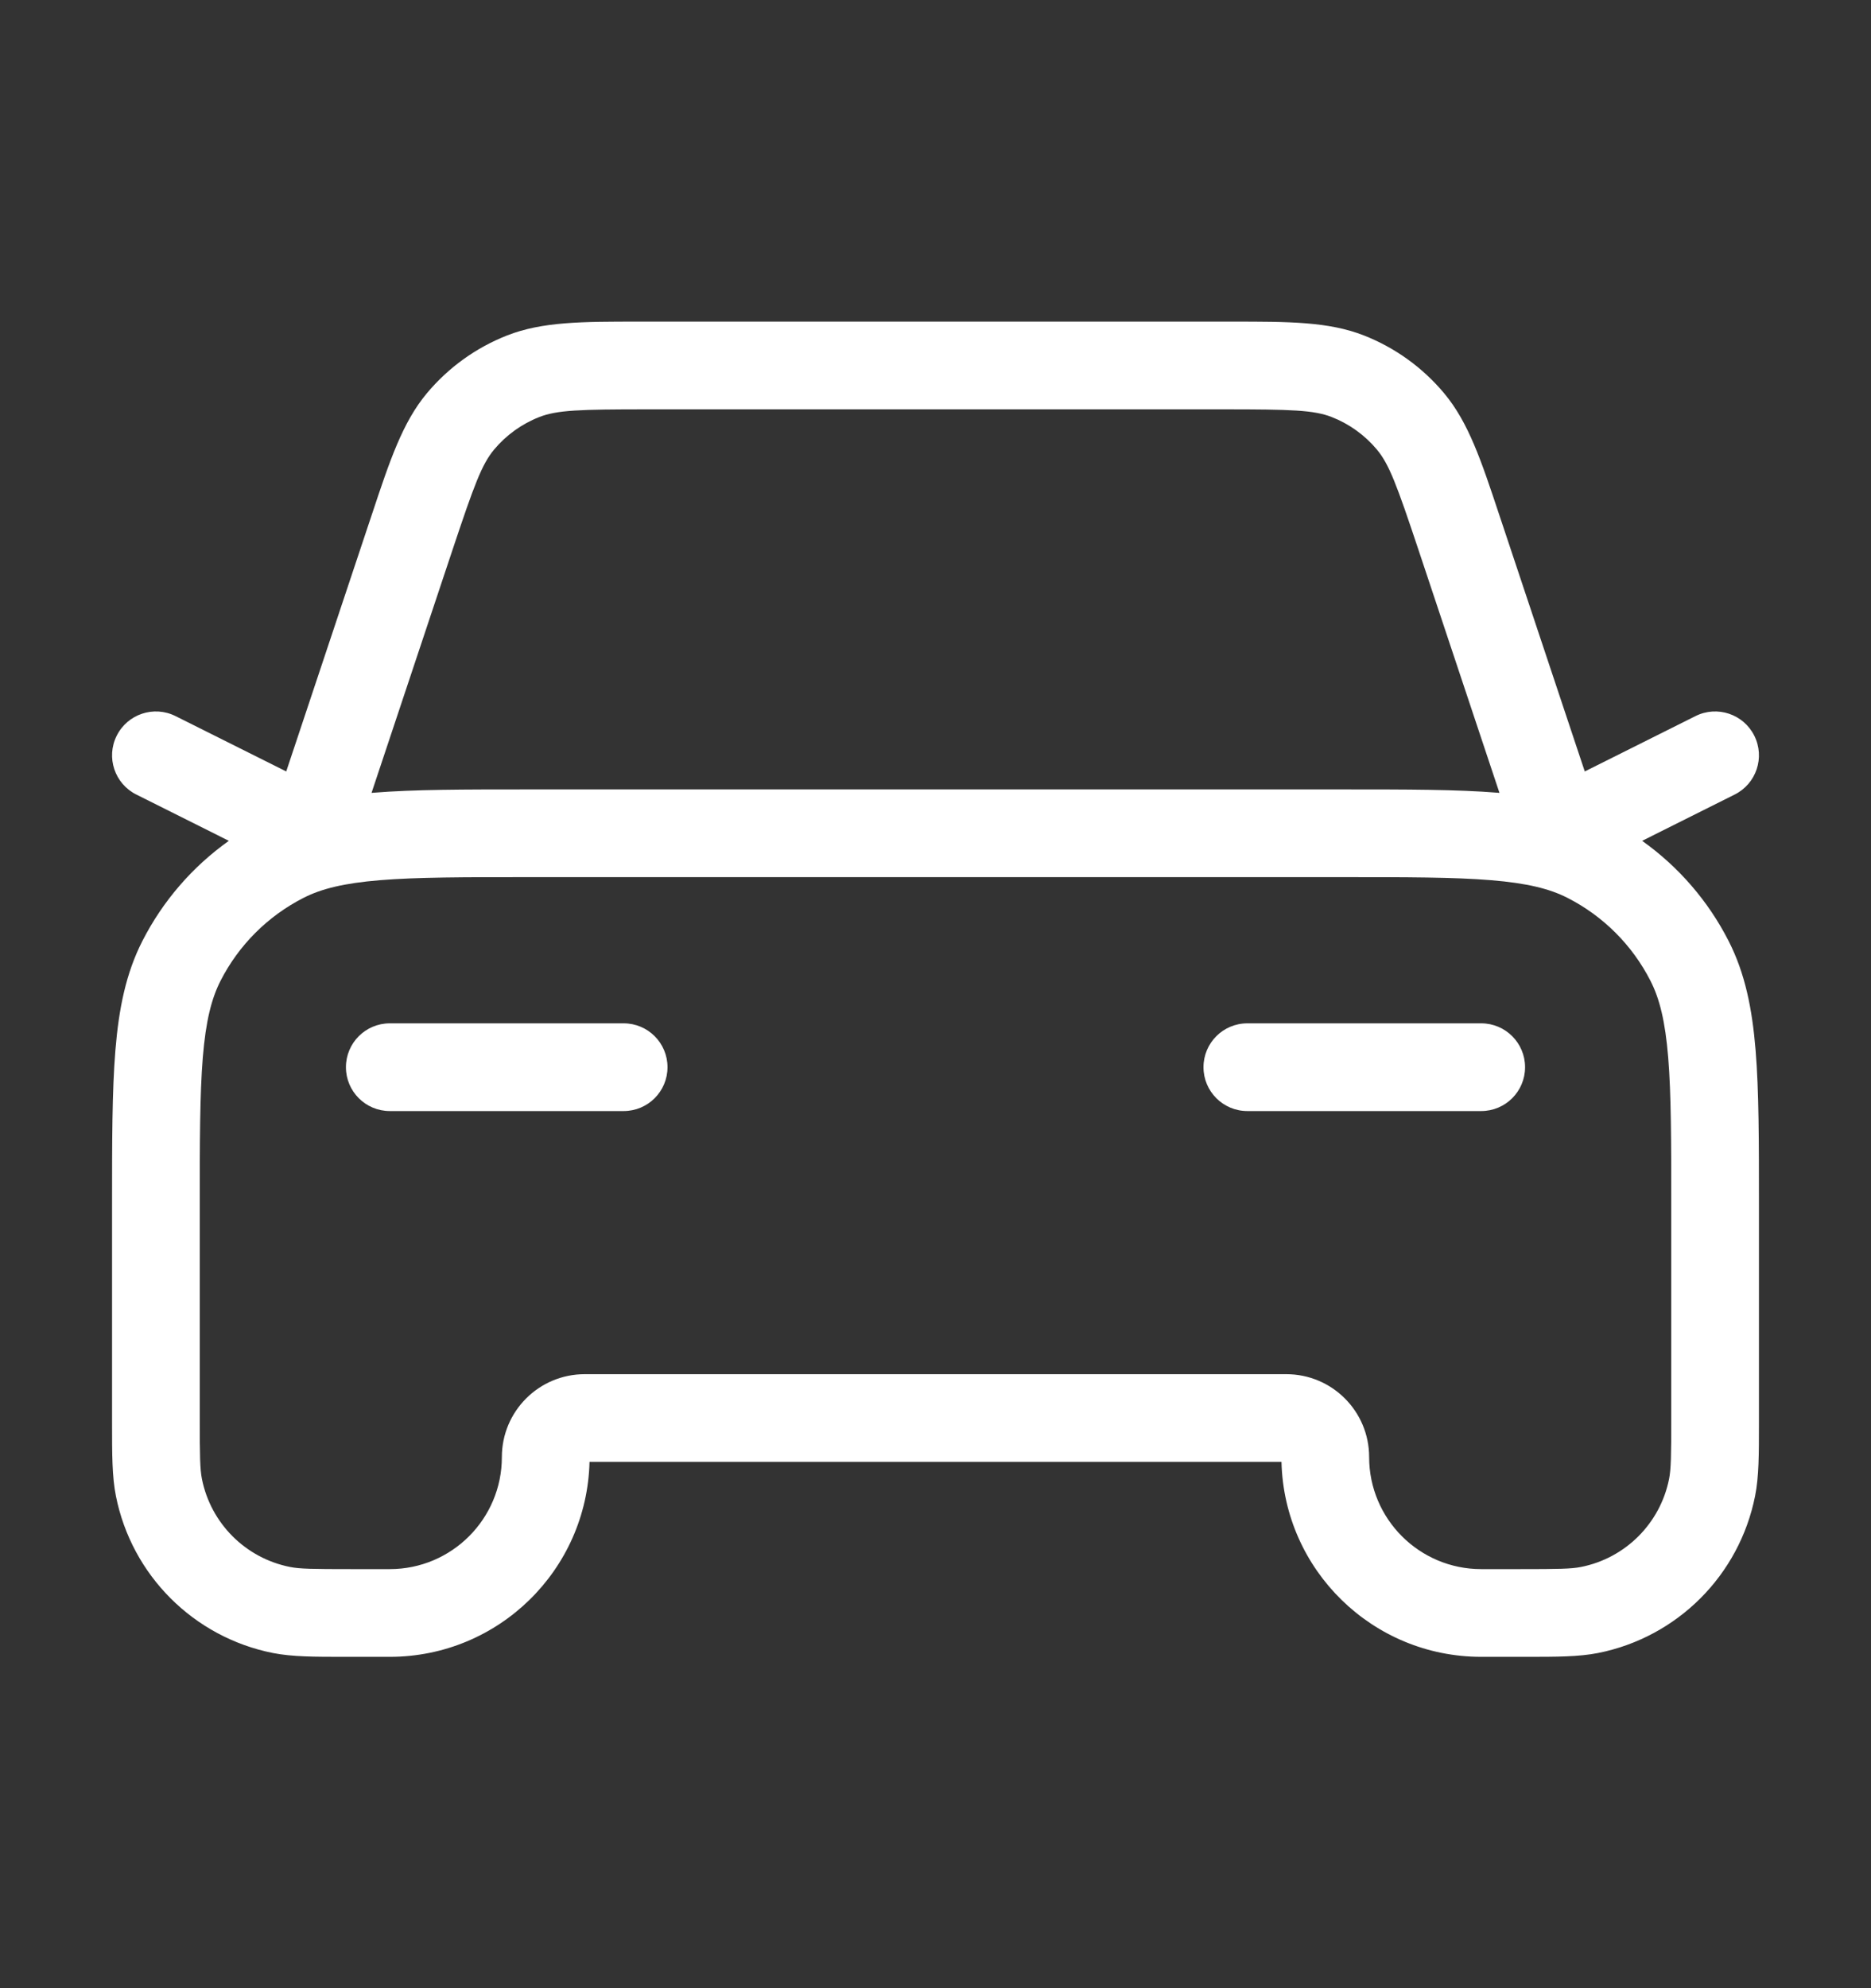 <?xml version="1.0" encoding="utf-8"?>
<svg xmlns="http://www.w3.org/2000/svg" fill="none" height="100%" overflow="visible" preserveAspectRatio="none" style="display: block;" viewBox="0 0 64 68" width="100%">
<rect x="0" y="0" width="64" height="68" fill="#333333" stroke="none"/>
<g id="car-01">
<path clip-rule="evenodd" d="M21.864 11C21.958 11 22.054 11 22.151 11H41.849C41.946 11 42.042 11 42.136 11C44.068 10.999 45.446 10.998 46.657 11.474C47.722 11.893 48.664 12.572 49.398 13.45C50.233 14.448 50.668 15.756 51.277 17.589C51.307 17.678 51.337 17.769 51.368 17.861L54.209 26.385L57.996 24.492C58.737 24.121 59.638 24.422 60.008 25.163C60.379 25.904 60.078 26.805 59.337 27.175L56.172 28.758C57.415 29.642 58.433 30.816 59.131 32.187C59.693 33.29 59.936 34.497 60.053 35.924C60.167 37.319 60.167 39.05 60.167 41.234V48.5C60.167 48.556 60.167 48.612 60.167 48.666C60.167 49.744 60.167 50.504 60.035 51.167C59.496 53.877 57.377 55.996 54.666 56.536C54.003 56.667 53.244 56.667 52.166 56.667C52.112 56.667 52.056 56.667 52 56.667H50.667C46.948 56.667 43.924 53.697 43.835 50H20.165C20.076 53.697 17.052 56.667 13.333 56.667H12C11.944 56.667 11.888 56.667 11.834 56.667C10.756 56.667 9.997 56.667 9.334 56.536C6.623 55.996 4.504 53.877 3.965 51.167C3.833 50.504 3.833 49.745 3.833 48.666C3.833 48.612 3.833 48.556 3.833 48.5L3.833 41.234C3.833 39.05 3.833 37.319 3.947 35.924C4.064 34.497 4.307 33.29 4.869 32.187C5.567 30.816 6.585 29.642 7.828 28.758L4.663 27.175C3.922 26.805 3.621 25.904 3.992 25.163C4.362 24.422 5.263 24.121 6.004 24.492L9.791 26.385L12.632 17.861C12.663 17.769 12.693 17.678 12.723 17.589C13.332 15.756 13.768 14.448 14.602 13.45C15.336 12.572 16.278 11.893 17.343 11.474C18.554 10.998 19.932 10.999 21.864 11ZM12.709 27.118C12.725 27.117 12.741 27.116 12.757 27.114C14.152 27 15.883 27 18.067 27H45.933C48.117 27 49.848 27 51.243 27.114C51.259 27.116 51.275 27.117 51.291 27.118L48.522 18.809C47.782 16.59 47.519 15.879 47.097 15.374C46.685 14.882 46.156 14.501 45.559 14.266C44.947 14.025 44.189 14 41.849 14H22.151C19.811 14 19.053 14.025 18.441 14.266C17.844 14.501 17.315 14.882 16.903 15.374C16.481 15.879 16.218 16.59 15.478 18.809L12.709 27.118ZM13.001 30.104C11.76 30.206 10.991 30.398 10.382 30.709C9.159 31.332 8.165 32.326 7.542 33.549C7.232 34.158 7.039 34.927 6.937 36.168C6.835 37.427 6.833 39.035 6.833 41.3V48.5C6.833 49.811 6.841 50.248 6.907 50.581C7.209 52.102 8.398 53.291 9.919 53.593C10.253 53.66 10.689 53.667 12 53.667H13.333C15.45 53.667 17.167 51.951 17.167 49.834C17.167 48.269 18.435 47 20 47H44C45.565 47 46.833 48.269 46.833 49.834C46.833 51.951 48.55 53.667 50.667 53.667H52C53.311 53.667 53.747 53.66 54.081 53.593C55.602 53.291 56.791 52.102 57.093 50.581C57.159 50.248 57.167 49.811 57.167 48.5V41.3C57.167 39.035 57.166 37.427 57.063 36.168C56.961 34.927 56.769 34.158 56.458 33.549C55.835 32.326 54.841 31.332 53.618 30.709C53.009 30.398 52.24 30.206 50.999 30.104C49.74 30.001 48.132 30 45.867 30H18.133C15.868 30 14.26 30.001 13.001 30.104ZM11.833 36.5C11.833 35.672 12.505 35 13.333 35H21.333C22.162 35 22.833 35.672 22.833 36.5C22.833 37.329 22.162 38 21.333 38H13.333C12.505 38 11.833 37.329 11.833 36.5ZM41.167 36.5C41.167 35.672 41.838 35 42.667 35H50.667C51.495 35 52.167 35.672 52.167 36.5C52.167 37.329 51.495 38 50.667 38H42.667C41.838 38 41.167 37.329 41.167 36.5Z" fill="white" fill-rule="evenodd" id="Icon (Stroke)"/>
</g>
</svg>